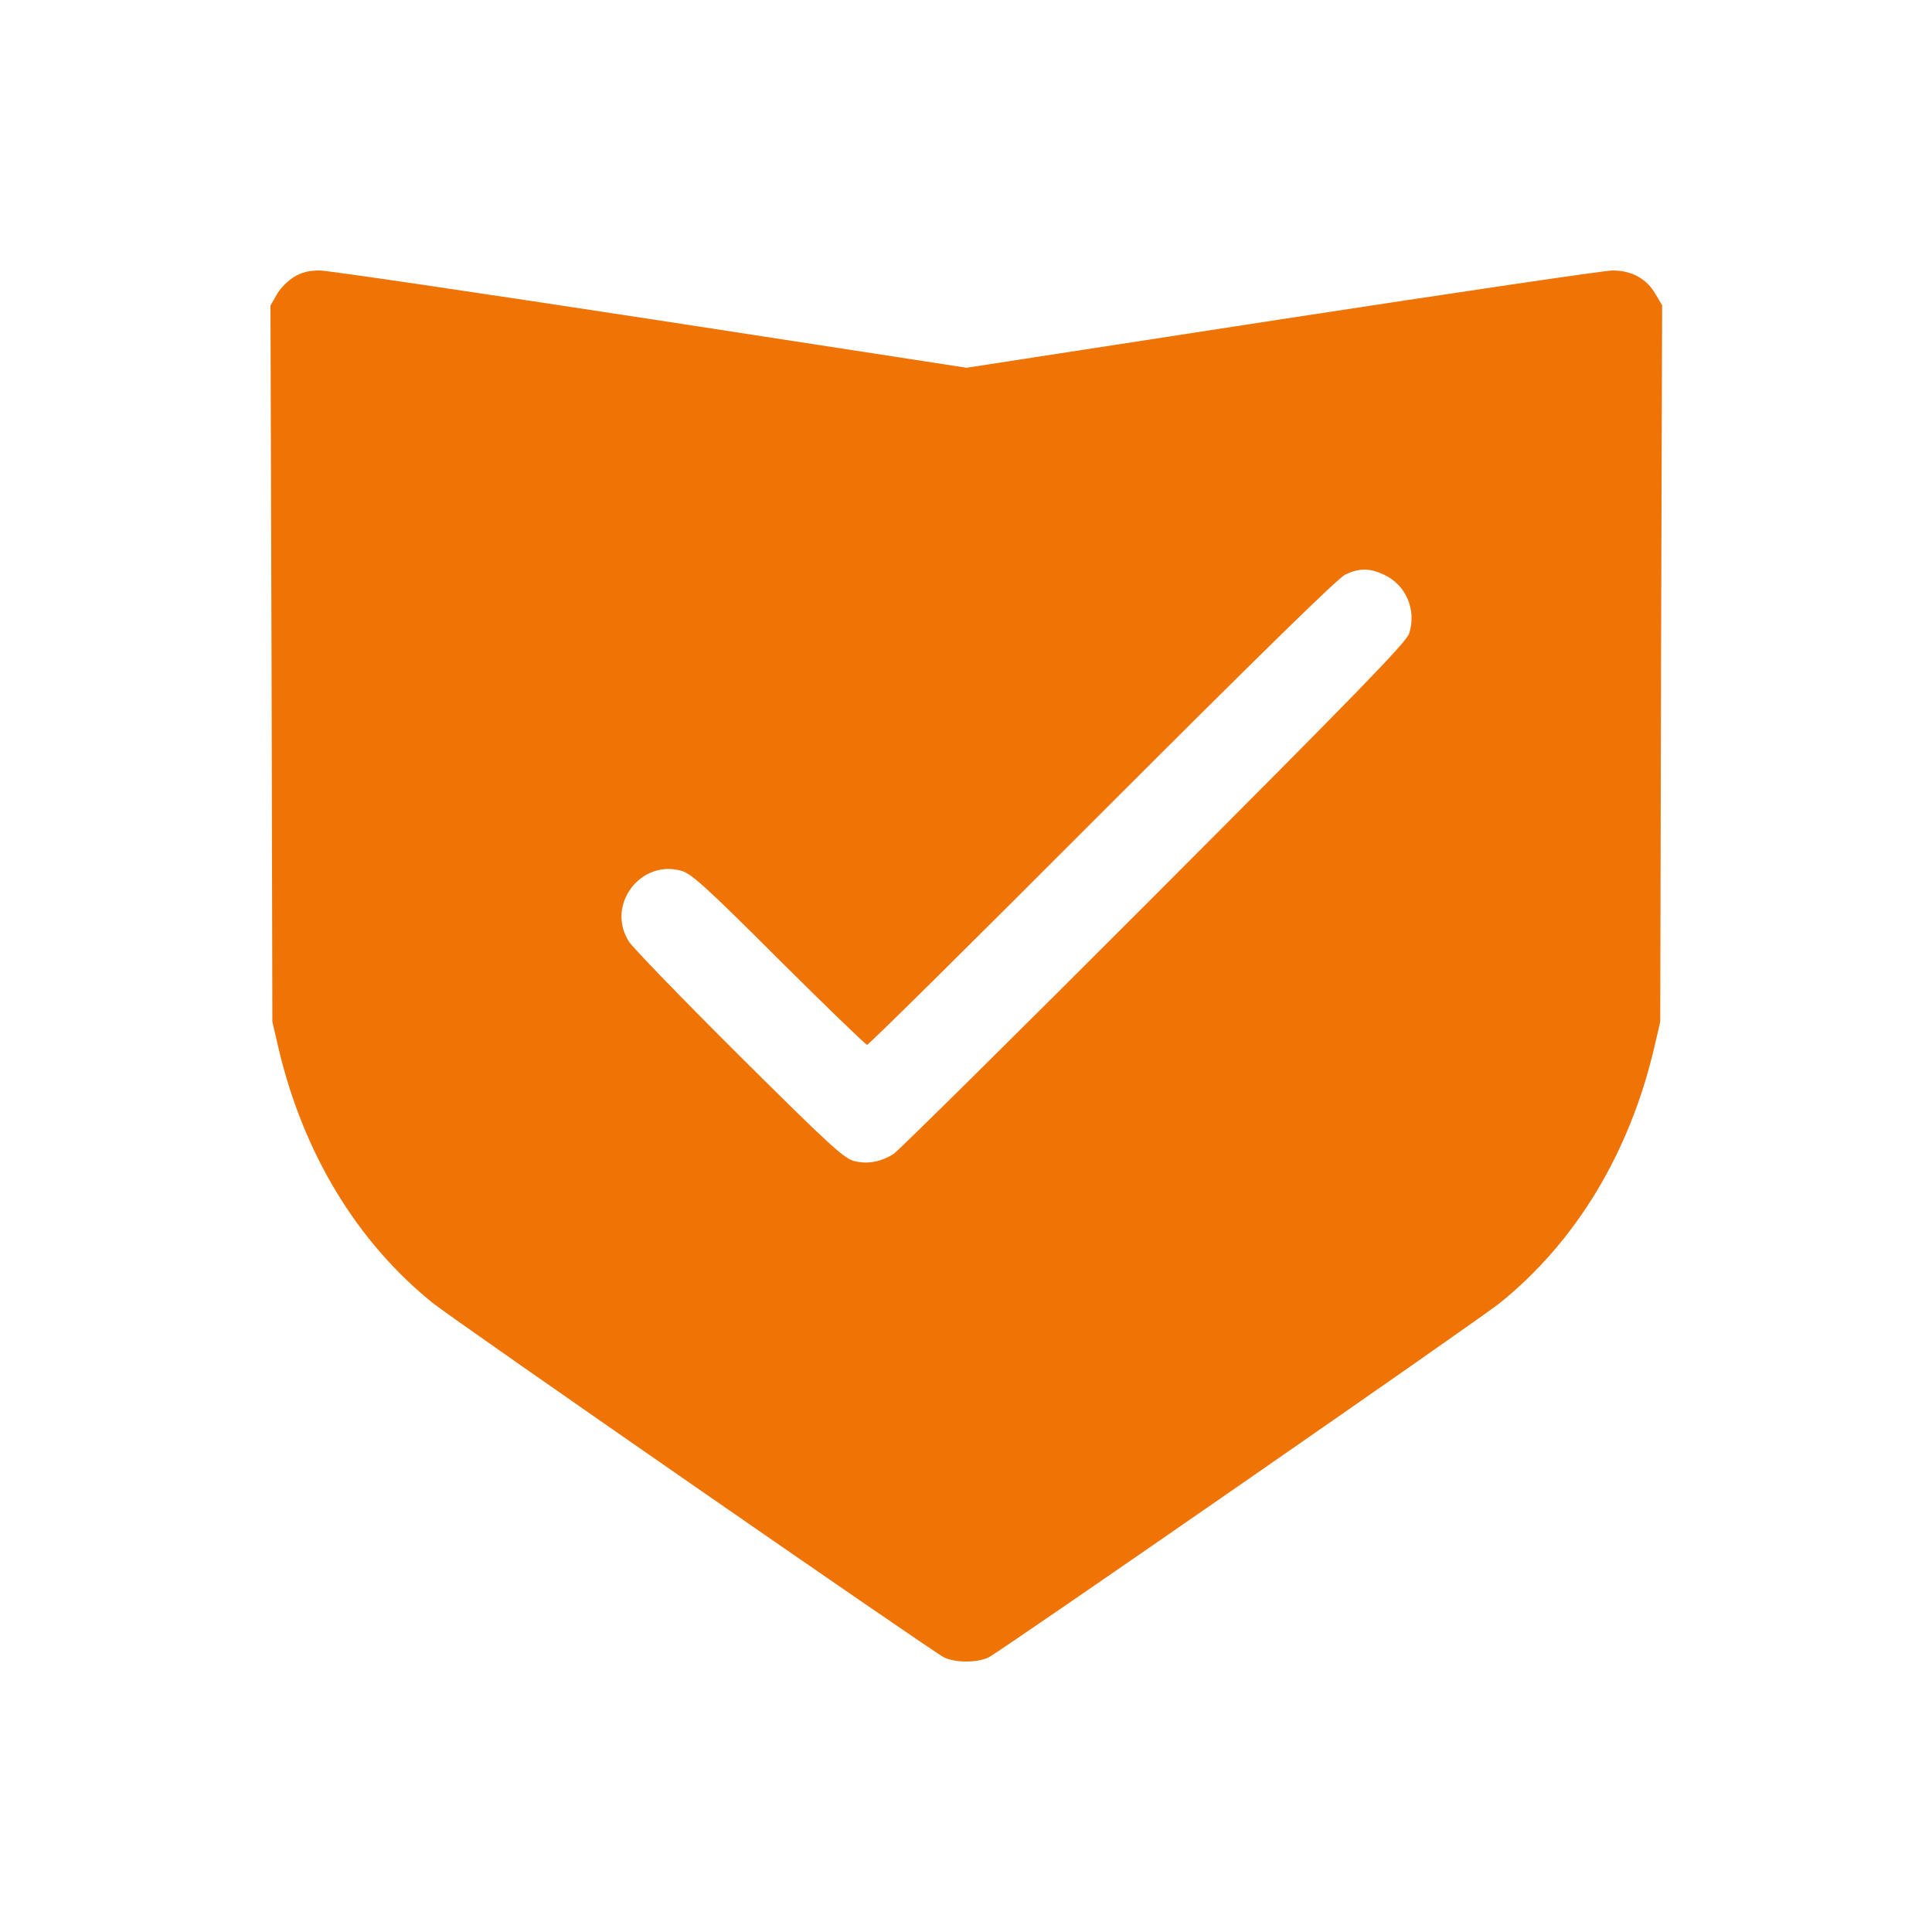 <?xml version="1.0" encoding="UTF-8"?> <svg xmlns="http://www.w3.org/2000/svg" width="100" height="100" fill="none"><path fill="#EF7305" d="M15.21 14.338c-.31.196-.718.59-.887.914l-.323.562.056 18.535.042 18.536.31 1.336c1.28 5.456 4.05 10.04 7.988 13.22 1.139.913 25.75 17.972 26.453 18.337.576.296 1.758.296 2.334 0 .703-.365 25.314-17.424 26.453-18.338 3.938-3.178 6.708-7.763 7.988-13.22l.31-1.335.041-18.55.057-18.535-.352-.59c-.45-.788-1.238-1.21-2.208-1.21-.422 0-8.114 1.14-17.1 2.517L50.03 19.035l-16.356-2.518C24.674 15.14 16.967 14 16.545 14c-.576 0-.928.098-1.336.338m56.407 15.399c1.153.52 1.716 1.828 1.322 3.051-.14.45-2.602 2.982-13.205 13.6C52.575 53.56 46.5 59.565 46.247 59.734c-.661.407-1.336.534-2.025.365-.535-.14-1.21-.745-5.935-5.442-2.925-2.911-5.499-5.57-5.724-5.907-1.223-1.884.591-4.303 2.729-3.67.492.14 1.307.872 5.02 4.584 2.447 2.433 4.5 4.416 4.57 4.416.085 0 5.556-5.414 12.165-12.038 8.241-8.241 12.207-12.123 12.587-12.305.717-.338 1.252-.338 1.983 0"></path></svg> 
